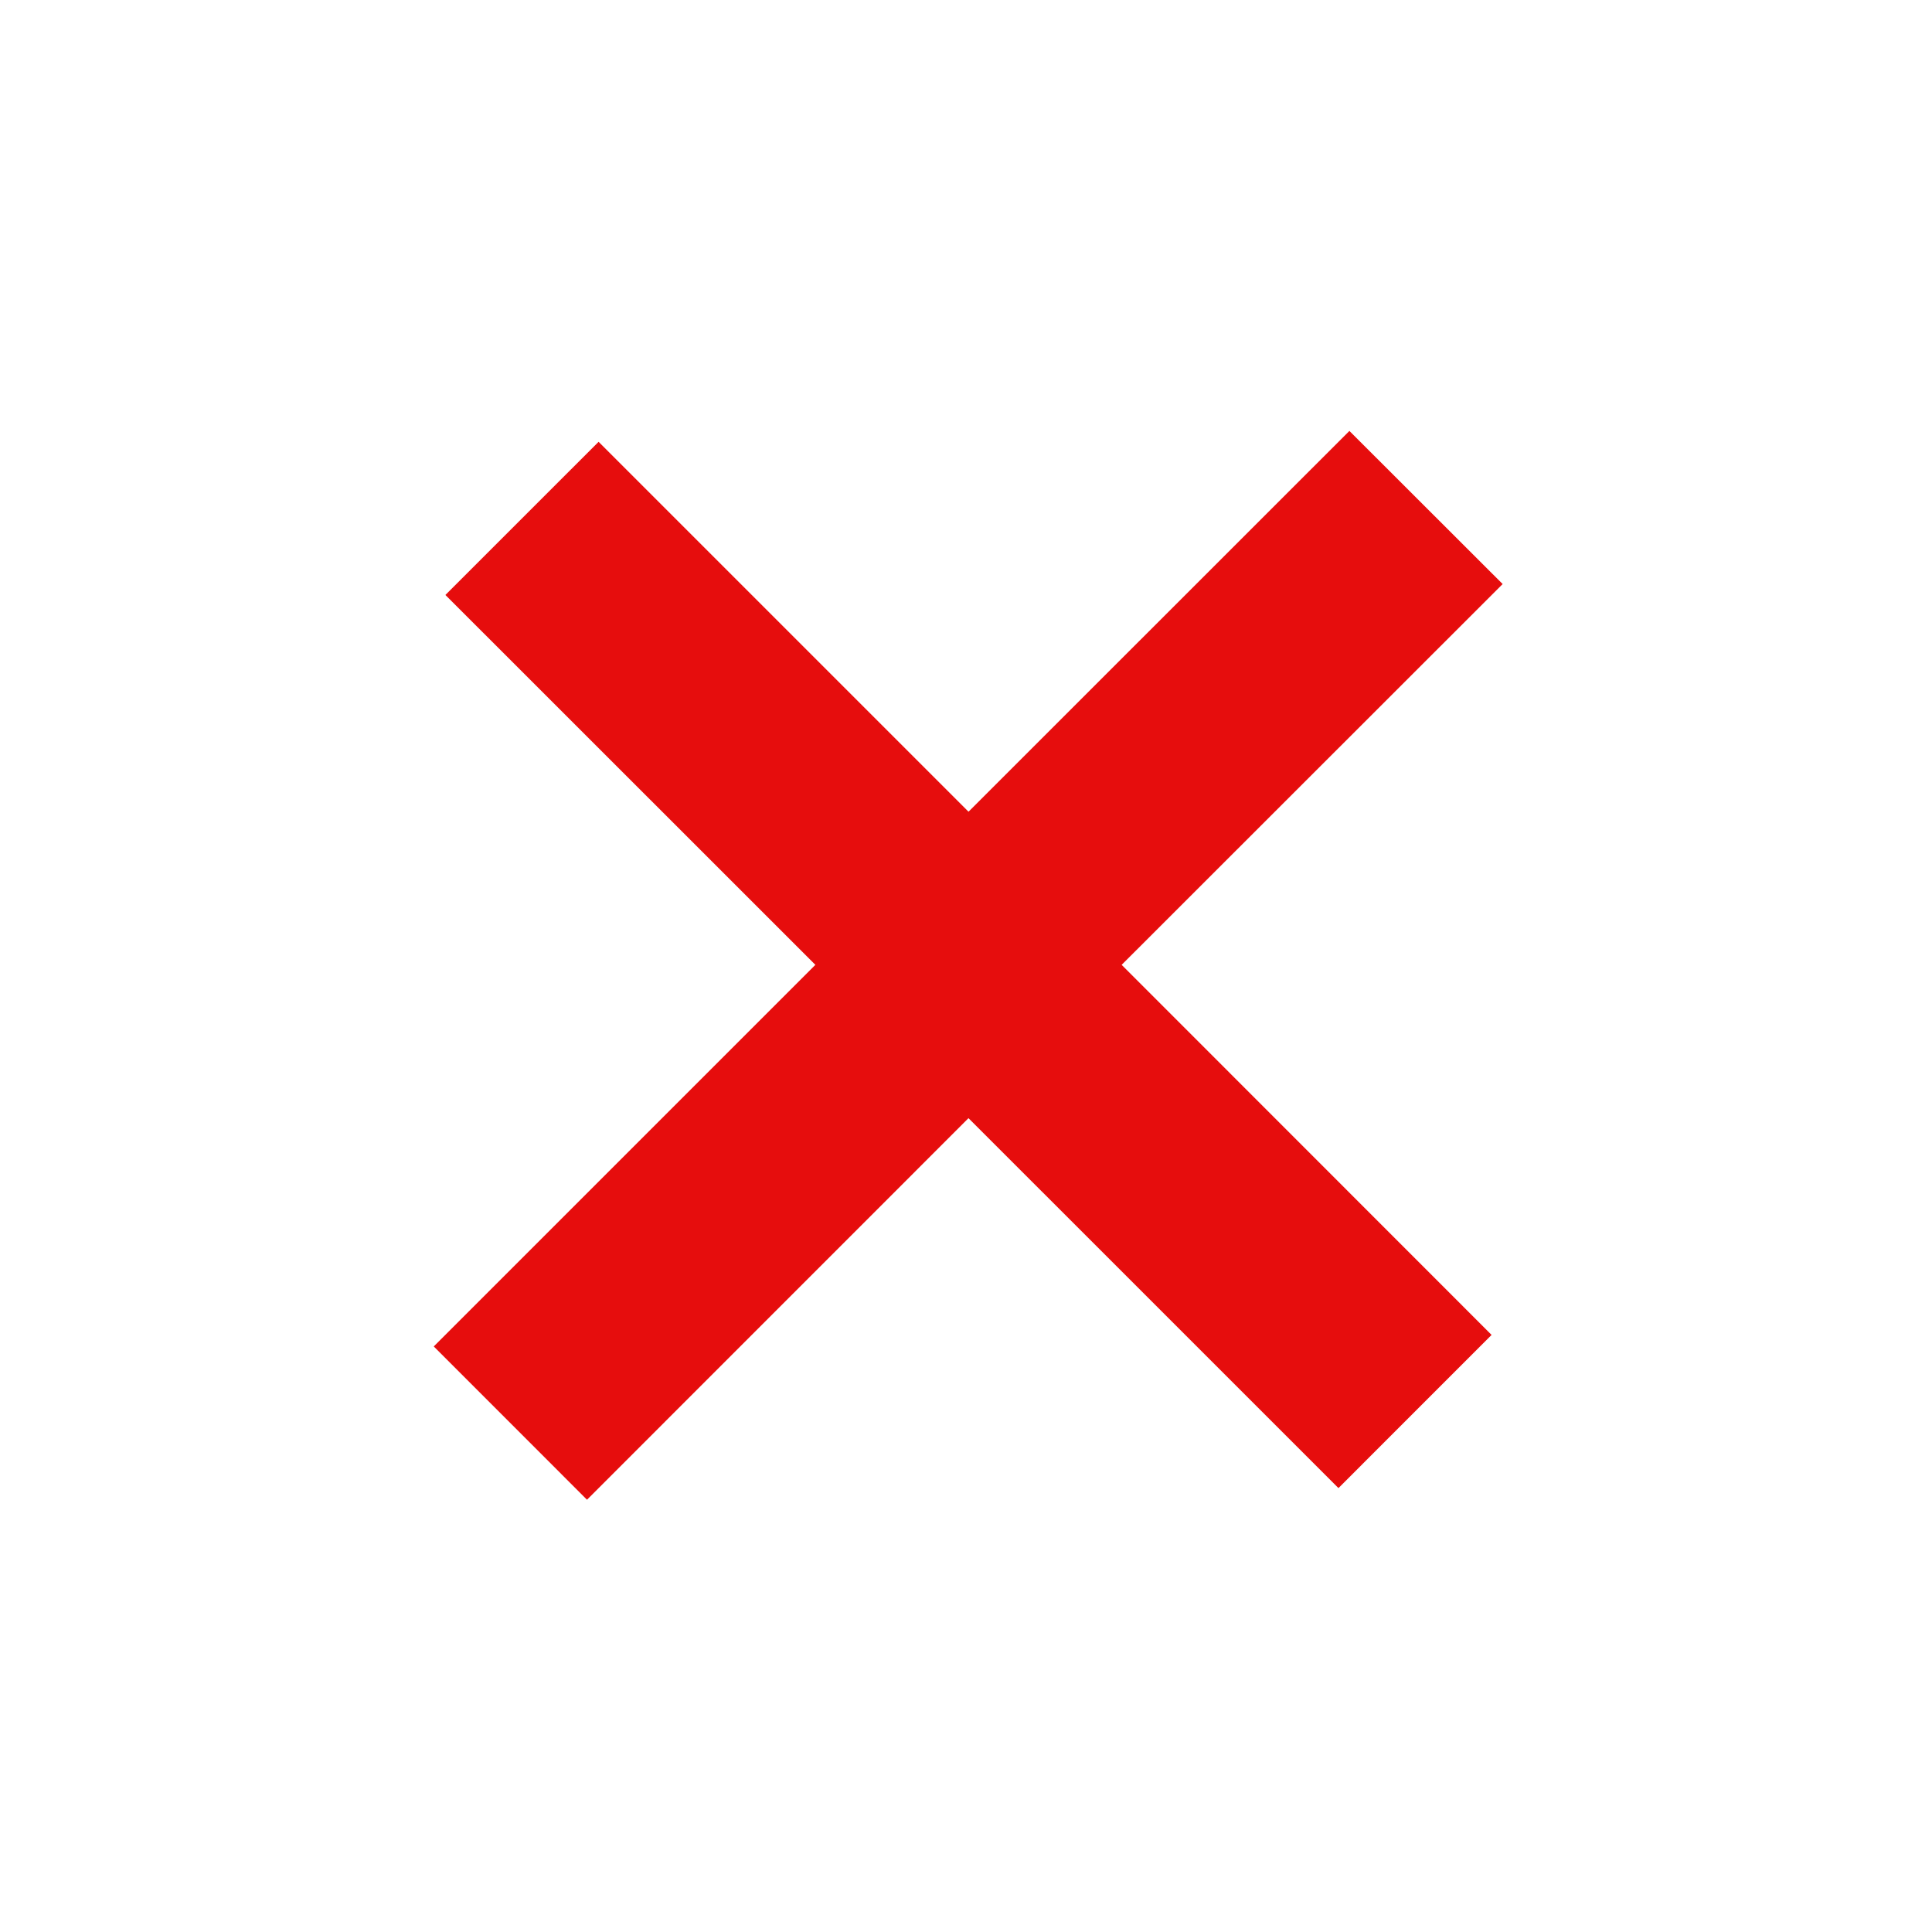 <svg xmlns="http://www.w3.org/2000/svg" viewBox="0 0 100 100" fill-rule="evenodd"><g class="t-group-origins"><path d="M69.845 22.305 50.13 42.014 30.983 22.868l-7.929 7.928 19.15 19.144-19.752 19.752 7.931 7.934 19.746-19.75 19.15 19.147 7.925-7.928L58.057 49.94l19.72-19.71-7.932-7.925Z" stroke-width="0" stroke="#e60d0d" fill="#e60d0d" stroke-width-old="0"></path></g></svg>
